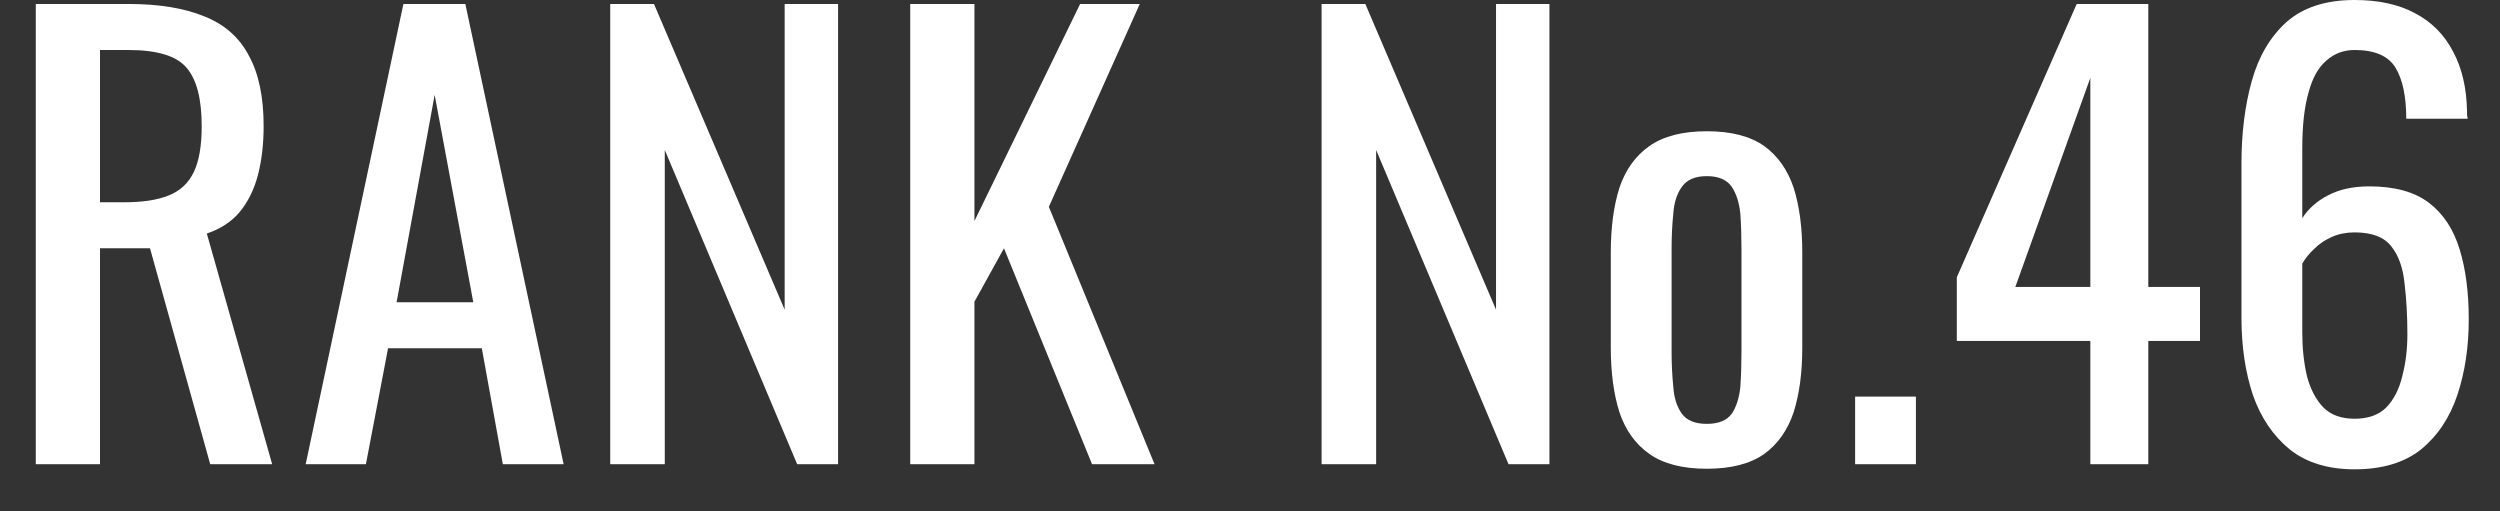 <svg xmlns="http://www.w3.org/2000/svg" width="44" height="9" viewBox="0 0 44 9"><rect x="0" y="0" width="44" height="9" fill="#333333" stroke="none"/><path fill="#fff" d="M1.76 8.17L0.63 8.17L0.63 0.07L2.26 0.07Q3.07 0.07 3.60 0.29Q4.13 0.50 4.38 0.98Q4.64 1.45 4.64 2.22L4.64 2.22Q4.64 2.69 4.54 3.08Q4.44 3.46 4.22 3.73Q4 3.99 3.64 4.11L3.64 4.11L4.79 8.17L3.70 8.17L2.64 4.37L1.76 4.37L1.76 8.17ZM1.76 0.88L1.76 3.56L2.19 3.56Q2.67 3.56 2.97 3.44Q3.27 3.32 3.41 3.03Q3.55 2.74 3.55 2.22L3.55 2.22Q3.55 1.51 3.29 1.20Q3.03 0.88 2.26 0.88L2.26 0.88L1.76 0.88ZM6.44 8.17L5.38 8.17L7.10 0.07L8.19 0.07L9.92 8.17L8.85 8.17L8.48 6.13L6.83 6.13L6.44 8.17ZM7.65 1.67L6.98 5.32L8.33 5.32L7.65 1.67ZM11.70 8.17L10.74 8.17L10.74 0.07L11.51 0.07L13.81 5.45L13.81 0.07L14.75 0.07L14.75 8.17L14.03 8.17L11.70 2.64L11.70 8.17ZM17.15 8.17L16.02 8.17L16.02 0.07L17.15 0.07L17.15 3.89L19.01 0.07L20.06 0.07L18.46 3.64L20.32 8.17L19.22 8.17L17.67 4.37L17.15 5.31L17.15 8.17ZM24.22 8.17L23.26 8.17L23.26 0.07L24.03 0.07L26.33 5.45L26.33 0.07L27.27 0.07L27.27 8.17L26.55 8.17L24.22 2.64L24.22 8.17ZM30.04 8.25L30.04 8.25Q29.40 8.25 29.03 7.99Q28.66 7.73 28.50 7.25Q28.35 6.77 28.35 6.12L28.35 6.12L28.35 4.44Q28.35 3.79 28.50 3.31Q28.66 2.83 29.03 2.57Q29.40 2.31 30.04 2.31L30.04 2.31Q30.68 2.31 31.05 2.57Q31.41 2.83 31.57 3.31Q31.72 3.79 31.72 4.44L31.72 4.44L31.72 6.12Q31.72 6.77 31.57 7.25Q31.41 7.73 31.05 7.99Q30.68 8.25 30.04 8.25ZM30.04 7.46L30.04 7.46Q30.35 7.46 30.48 7.28Q30.60 7.10 30.63 6.81Q30.65 6.51 30.65 6.19L30.65 6.19L30.65 4.38Q30.65 4.05 30.63 3.76Q30.60 3.47 30.48 3.29Q30.35 3.10 30.04 3.10L30.04 3.10Q29.73 3.10 29.60 3.29Q29.47 3.47 29.45 3.76Q29.42 4.05 29.42 4.38L29.42 4.38L29.42 6.19Q29.42 6.51 29.45 6.81Q29.47 7.10 29.60 7.28Q29.73 7.46 30.04 7.46ZM33.72 8.17L32.65 8.17L32.65 6.98L33.72 6.98L33.72 8.17ZM37.81 8.17L36.79 8.17L36.79 6.00L34.44 6.00L34.44 4.88L36.55 0.07L37.81 0.07L37.81 5.05L38.72 5.05L38.72 6.00L37.81 6.00L37.81 8.17ZM36.79 1.37L35.47 5.05L36.79 5.05L36.79 1.37ZM41.44 8.26L41.44 8.26Q40.74 8.26 40.30 7.91Q39.86 7.55 39.65 6.95Q39.45 6.34 39.45 5.60L39.45 5.60L39.45 2.87Q39.45 2.08 39.63 1.43Q39.81 0.78 40.24 0.39Q40.68 0.00 41.44 0.00L41.44 0.00Q42.07 0.00 42.50 0.23Q42.94 0.46 43.17 0.90Q43.41 1.34 43.42 1.97L43.42 1.97Q43.42 1.99 43.42 2.03Q43.43 2.06 43.43 2.09L43.43 2.09L42.35 2.09Q42.35 1.50 42.16 1.19Q41.97 0.88 41.44 0.88L41.44 0.88Q41.15 0.88 40.94 1.07Q40.73 1.25 40.63 1.63Q40.52 2.01 40.52 2.61L40.52 2.61L40.52 3.84Q40.68 3.59 40.97 3.44Q41.27 3.28 41.70 3.28L41.70 3.28Q42.37 3.28 42.75 3.57Q43.13 3.86 43.29 4.39Q43.45 4.91 43.45 5.62L43.45 5.62Q43.45 6.35 43.25 6.95Q43.05 7.55 42.61 7.91Q42.17 8.26 41.44 8.26ZM41.44 7.37L41.44 7.37Q41.80 7.37 42 7.17Q42.20 6.96 42.28 6.62Q42.37 6.28 42.37 5.88L42.37 5.88Q42.37 5.40 42.32 4.99Q42.28 4.58 42.09 4.34Q41.90 4.09 41.44 4.09L41.44 4.09Q41.22 4.09 41.04 4.17Q40.86 4.25 40.73 4.38Q40.60 4.50 40.52 4.64L40.52 4.64L40.52 5.85Q40.52 6.26 40.60 6.61Q40.69 6.96 40.89 7.17Q41.09 7.37 41.44 7.37Z"></path></svg>